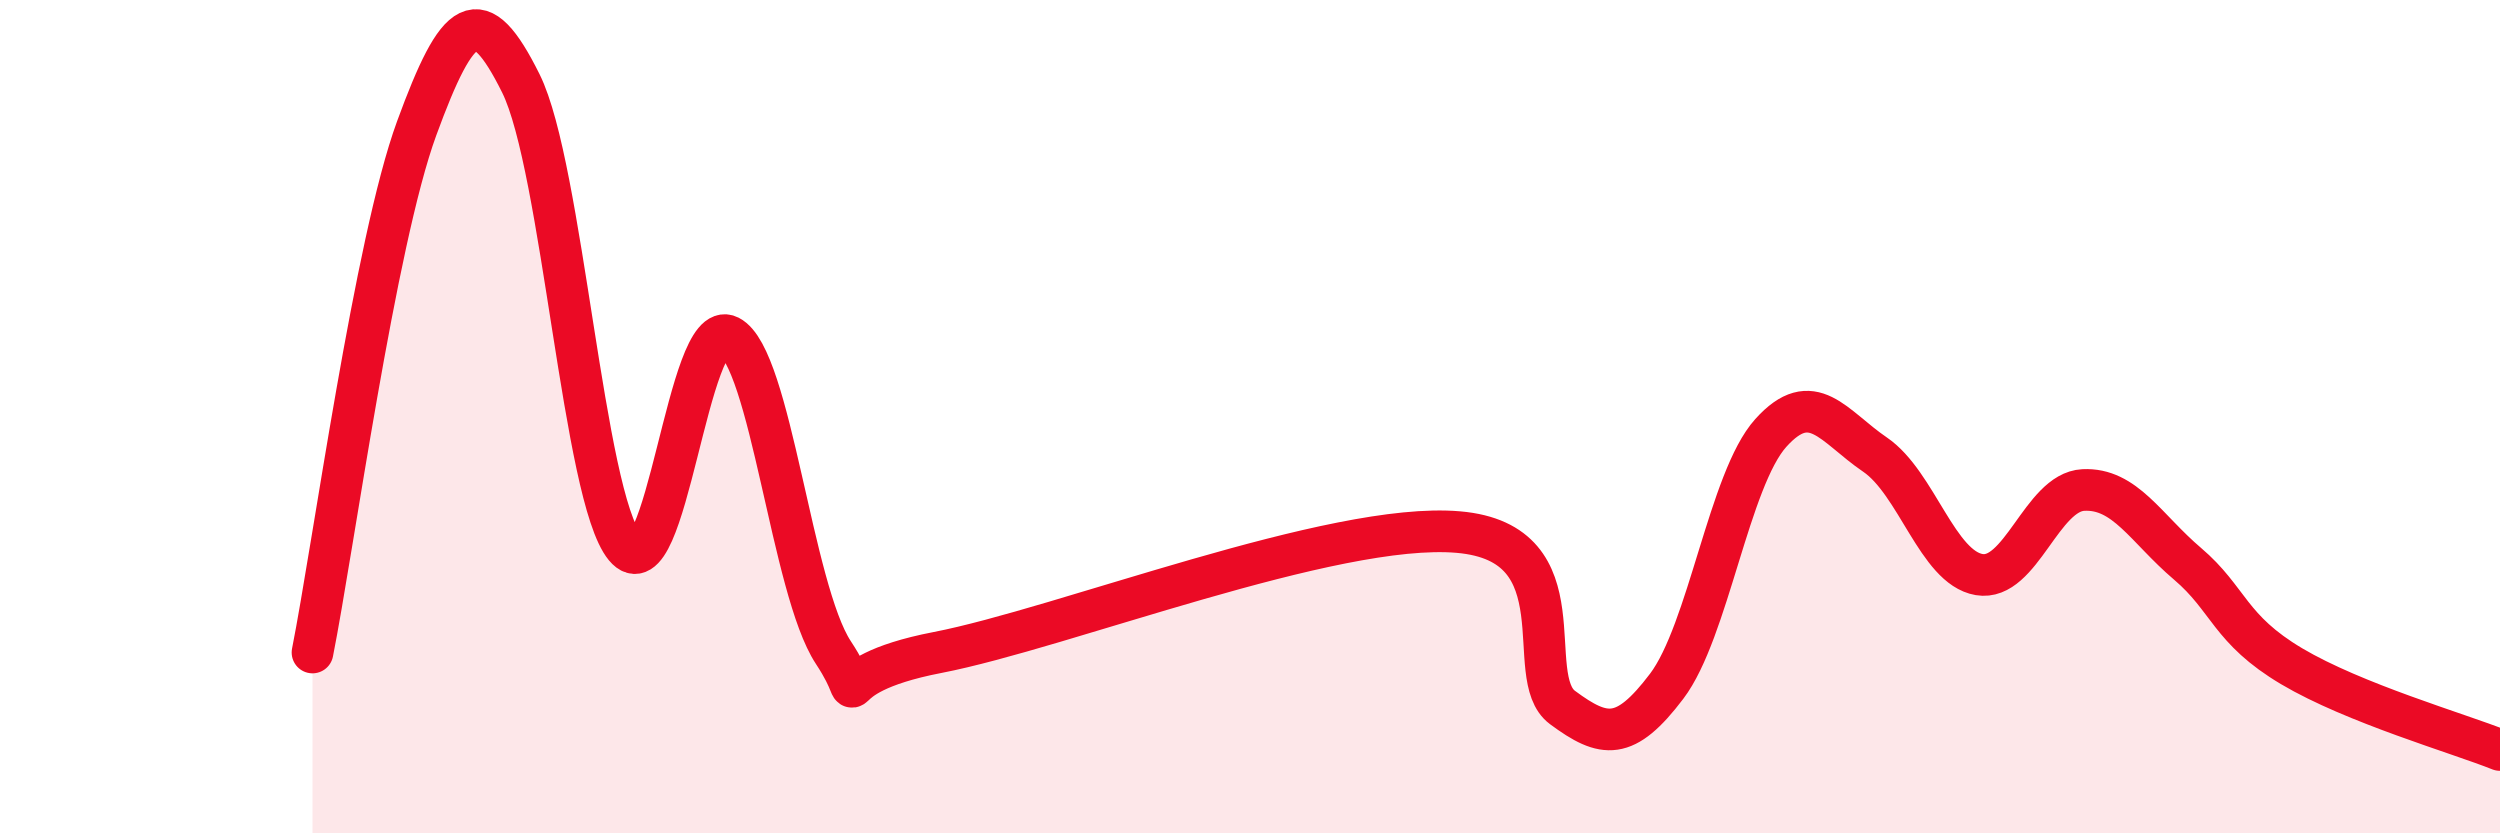 
    <svg width="60" height="20" viewBox="0 0 60 20" xmlns="http://www.w3.org/2000/svg">
      <path
        d="M 7.5,15.66 C 8,13.14 9,5.81 10,3.08 C 11,0.35 11.5,-0.01 12.5,2 C 13.5,4.01 14,11.92 15,13.13 C 16,14.34 16.5,7.56 17.5,8.07 C 18.5,8.58 19,14.14 20,15.66 C 21,17.18 19.5,16.24 22.5,15.66 C 25.5,15.08 32,12.51 35,12.77 C 38,13.03 36.5,16.24 37.5,16.98 C 38.5,17.72 39,17.79 40,16.47 C 41,15.15 41.5,11.5 42.5,10.39 C 43.5,9.28 44,10.23 45,10.91 C 46,11.59 46.5,13.62 47.5,13.79 C 48.5,13.96 49,11.81 50,11.76 C 51,11.71 51.5,12.68 52.5,13.53 C 53.5,14.38 53.5,15.1 55,15.99 C 56.5,16.88 59,17.6 60,18L60 20L7.5 20Z"
        fill="#EB0A25"
        opacity="0.1"
        stroke-linecap="round"
        stroke-linejoin="round"
      />
      <path
        d="M 7.5,15.66 C 8,13.14 9,5.81 10,3.08 C 11,0.35 11.5,-0.01 12.5,2 C 13.5,4.01 14,11.92 15,13.13 C 16,14.34 16.5,7.56 17.5,8.07 C 18.5,8.58 19,14.14 20,15.66 C 21,17.18 19.5,16.24 22.5,15.66 C 25.5,15.08 32,12.51 35,12.77 C 38,13.03 36.5,16.24 37.5,16.98 C 38.5,17.72 39,17.79 40,16.47 C 41,15.15 41.5,11.5 42.5,10.39 C 43.5,9.28 44,10.23 45,10.91 C 46,11.59 46.5,13.62 47.5,13.79 C 48.5,13.96 49,11.81 50,11.76 C 51,11.71 51.5,12.68 52.5,13.53 C 53.5,14.38 53.5,15.1 55,15.99 C 56.5,16.88 59,17.6 60,18"
        stroke="#EB0A25"
        stroke-width="1"
        fill="none"
        stroke-linecap="round"
        stroke-linejoin="round"
      />
    </svg>
  